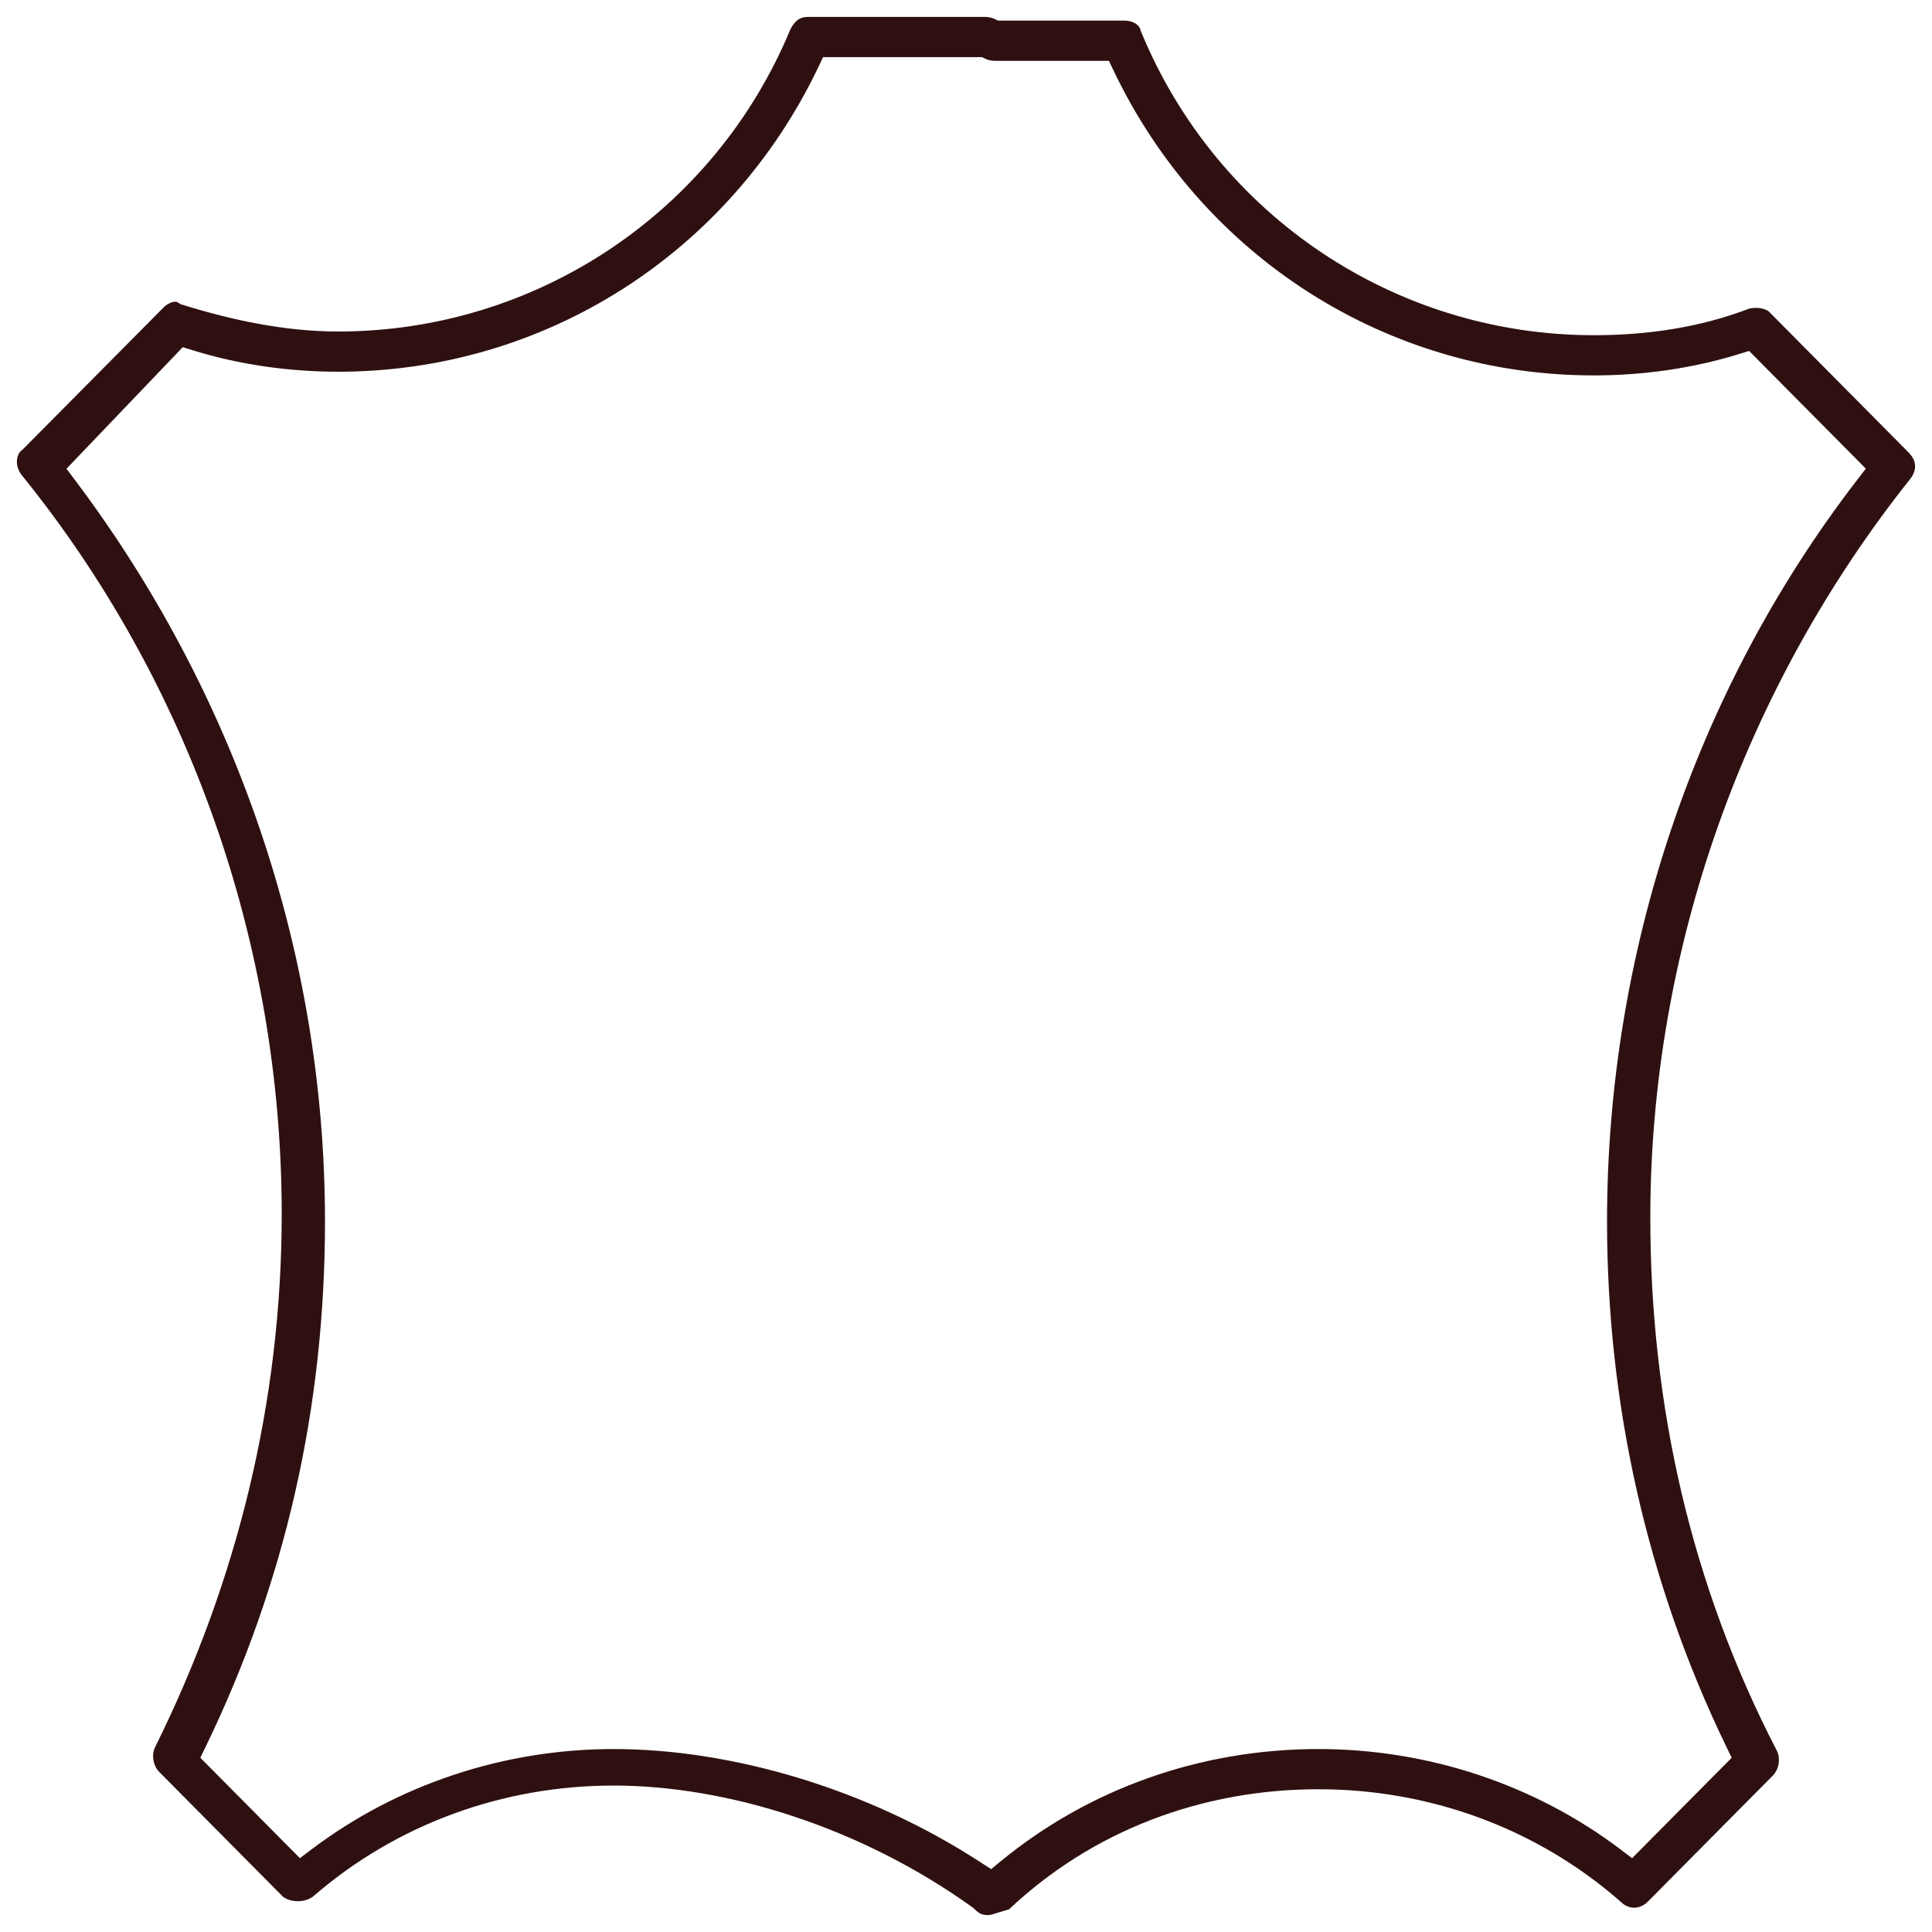 <svg width="80" height="80" viewBox="0 0 80 80" fill="none" xmlns="http://www.w3.org/2000/svg">
<path fill-rule="evenodd" clip-rule="evenodd" d="M40.349 79.048L40.308 79.006L40.26 78.972C35.661 75.674 30.12 73.936 25.405 73.936C20.843 73.936 16.431 75.52 12.959 78.534C12.611 78.785 12.08 78.789 11.726 78.547L6.598 73.377C6.343 73.119 6.26 72.674 6.424 72.342C9.814 65.507 11.665 58.044 11.665 50.269C11.665 39.081 7.815 28.202 0.88 19.649C0.589 19.248 0.69 18.802 0.9 18.643L0.939 18.613L6.75 12.754C6.9 12.603 7.049 12.528 7.161 12.504C7.264 12.482 7.331 12.501 7.383 12.535L7.468 12.592L7.566 12.623C9.578 13.247 11.781 13.727 14.005 13.727C22.183 13.727 29.576 8.816 32.73 1.211C32.838 0.999 32.951 0.88 33.053 0.811C33.154 0.744 33.28 0.7 33.461 0.7H40.764C40.941 0.7 41.08 0.735 41.185 0.785L41.328 0.853H46.54C46.964 0.853 47.183 1.057 47.229 1.241L47.241 1.292L47.261 1.34C50.409 8.959 57.809 13.88 65.996 13.88C68.173 13.88 70.374 13.569 72.436 12.777C72.621 12.736 72.802 12.74 72.954 12.773C73.122 12.809 73.216 12.872 73.251 12.907L79.026 18.731C79.224 18.93 79.291 19.117 79.299 19.272C79.308 19.43 79.259 19.613 79.12 19.804C72.188 28.506 68.336 39.383 68.336 50.422C68.336 58.186 70.03 65.651 73.579 72.5C73.74 72.831 73.657 73.274 73.403 73.53L68.235 78.741C67.9 79.078 67.435 79.078 67.101 78.741L67.083 78.723L67.063 78.706C63.587 75.679 59.167 74.089 54.596 74.089C49.776 74.089 45.245 75.794 41.78 79.063C41.611 79.109 41.468 79.154 41.349 79.191L41.345 79.192L41.344 79.192L41.228 79.228L41.215 79.232L41.202 79.237C41.055 79.288 40.958 79.3 40.916 79.3C40.771 79.3 40.681 79.277 40.613 79.246C40.543 79.215 40.46 79.159 40.349 79.048ZM40.61 77.118L41.04 77.397L41.436 77.072C45.115 74.052 49.727 72.424 54.596 72.424C59.157 72.424 63.569 73.908 67.094 76.574L67.582 76.943L71.706 72.785L71.489 72.339C68.193 65.54 66.544 58.135 66.544 50.575C66.544 39.537 70.143 28.654 76.886 19.891L77.26 19.405L72.426 14.531L72.02 14.657C70.116 15.248 68.058 15.545 65.996 15.545C57.454 15.545 49.794 10.647 46.108 2.917L45.918 2.519H41.22C41.043 2.519 40.905 2.484 40.799 2.433L40.656 2.365H34.083L33.893 2.764C30.207 10.493 22.547 15.392 14.005 15.392C11.943 15.392 9.885 15.095 7.981 14.504L7.567 14.376L2.753 19.41L3.11 19.885C9.71 28.657 13.457 39.391 13.457 50.575C13.457 58.287 11.808 65.539 8.511 72.339L8.295 72.785L12.419 76.943L12.907 76.574C16.432 73.909 20.843 72.424 25.405 72.424C30.29 72.424 35.92 74.063 40.61 77.118Z" fill="#2F1010"></path>
</svg>
